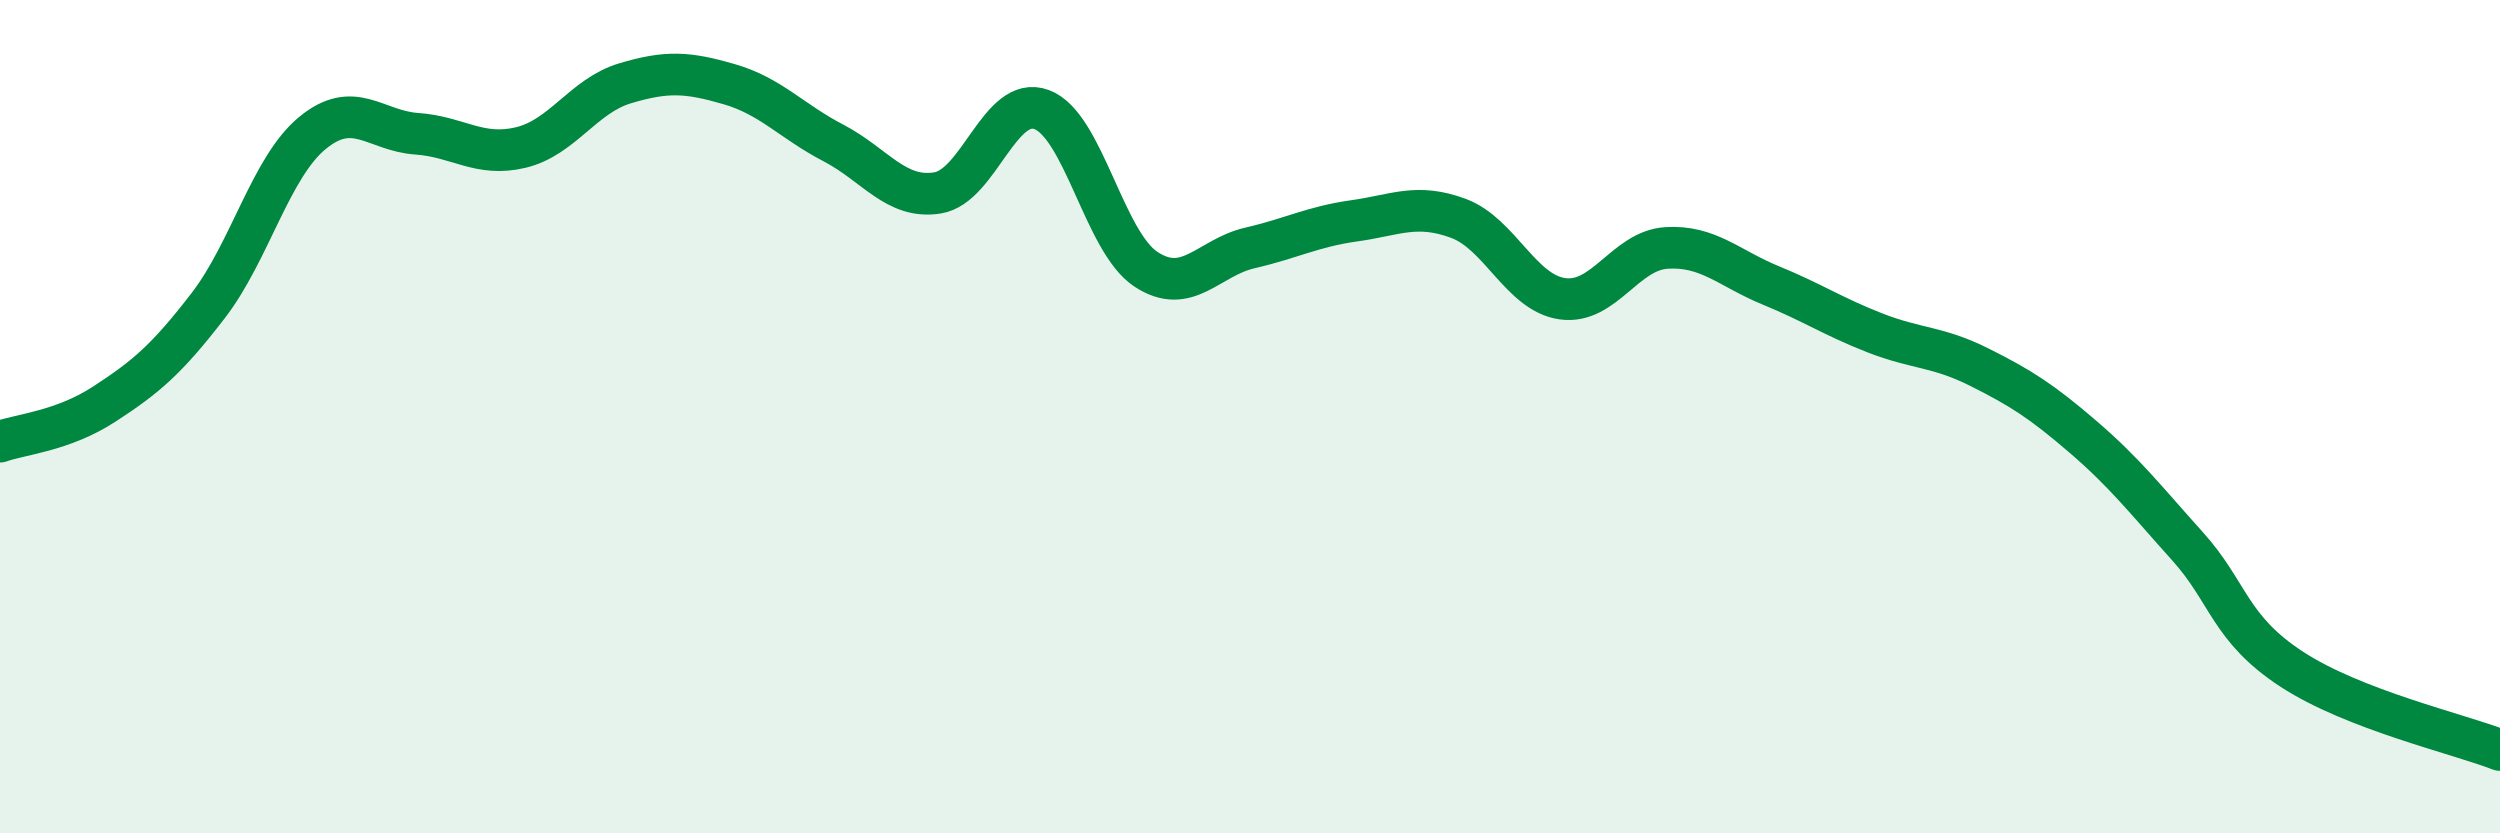 
    <svg width="60" height="20" viewBox="0 0 60 20" xmlns="http://www.w3.org/2000/svg">
      <path
        d="M 0,10.6 C 0.5,10.42 1.5,10.35 2.5,9.7 C 3.5,9.05 4,8.63 5,7.33 C 6,6.03 6.5,4.01 7.5,3.19 C 8.5,2.37 9,3.14 10,3.21 C 11,3.28 11.5,3.78 12.5,3.54 C 13.5,3.3 14,2.3 15,2 C 16,1.7 16.5,1.73 17.5,2.02 C 18.5,2.31 19,2.91 20,3.43 C 21,3.95 21.5,4.79 22.5,4.63 C 23.5,4.47 24,2.26 25,2.63 C 26,3 26.5,5.8 27.5,6.46 C 28.5,7.12 29,6.18 30,5.95 C 31,5.72 31.5,5.44 32.5,5.3 C 33.5,5.16 34,4.87 35,5.24 C 36,5.61 36.5,7.03 37.5,7.17 C 38.5,7.31 39,6.01 40,5.95 C 41,5.89 41.5,6.44 42.5,6.85 C 43.5,7.26 44,7.6 45,7.99 C 46,8.38 46.5,8.31 47.5,8.81 C 48.5,9.31 49,9.63 50,10.49 C 51,11.35 51.5,12 52.5,13.11 C 53.5,14.22 53.5,15.08 55,16.06 C 56.5,17.04 59,17.61 60,18L60 20L0 20Z"
        fill="#008740"
        opacity="0.1"
        stroke-linecap="round"
        stroke-linejoin="round"
      />
      <path
        d="M 0,10.6 C 0.5,10.42 1.5,10.35 2.5,9.7 C 3.5,9.05 4,8.63 5,7.33 C 6,6.03 6.5,4.01 7.5,3.19 C 8.5,2.37 9,3.14 10,3.21 C 11,3.28 11.5,3.78 12.5,3.54 C 13.5,3.3 14,2.3 15,2 C 16,1.7 16.5,1.73 17.5,2.02 C 18.5,2.31 19,2.91 20,3.43 C 21,3.95 21.5,4.79 22.5,4.63 C 23.5,4.47 24,2.26 25,2.63 C 26,3 26.5,5.8 27.5,6.46 C 28.5,7.12 29,6.18 30,5.95 C 31,5.72 31.5,5.44 32.5,5.3 C 33.5,5.16 34,4.87 35,5.24 C 36,5.61 36.5,7.03 37.5,7.17 C 38.5,7.31 39,6.01 40,5.95 C 41,5.89 41.5,6.44 42.5,6.85 C 43.5,7.26 44,7.6 45,7.99 C 46,8.38 46.5,8.31 47.5,8.81 C 48.5,9.31 49,9.63 50,10.49 C 51,11.35 51.5,12 52.5,13.11 C 53.5,14.22 53.5,15.08 55,16.06 C 56.5,17.04 59,17.61 60,18"
        stroke="#008740"
        stroke-width="1"
        fill="none"
        stroke-linecap="round"
        stroke-linejoin="round"
      />
    </svg>
  